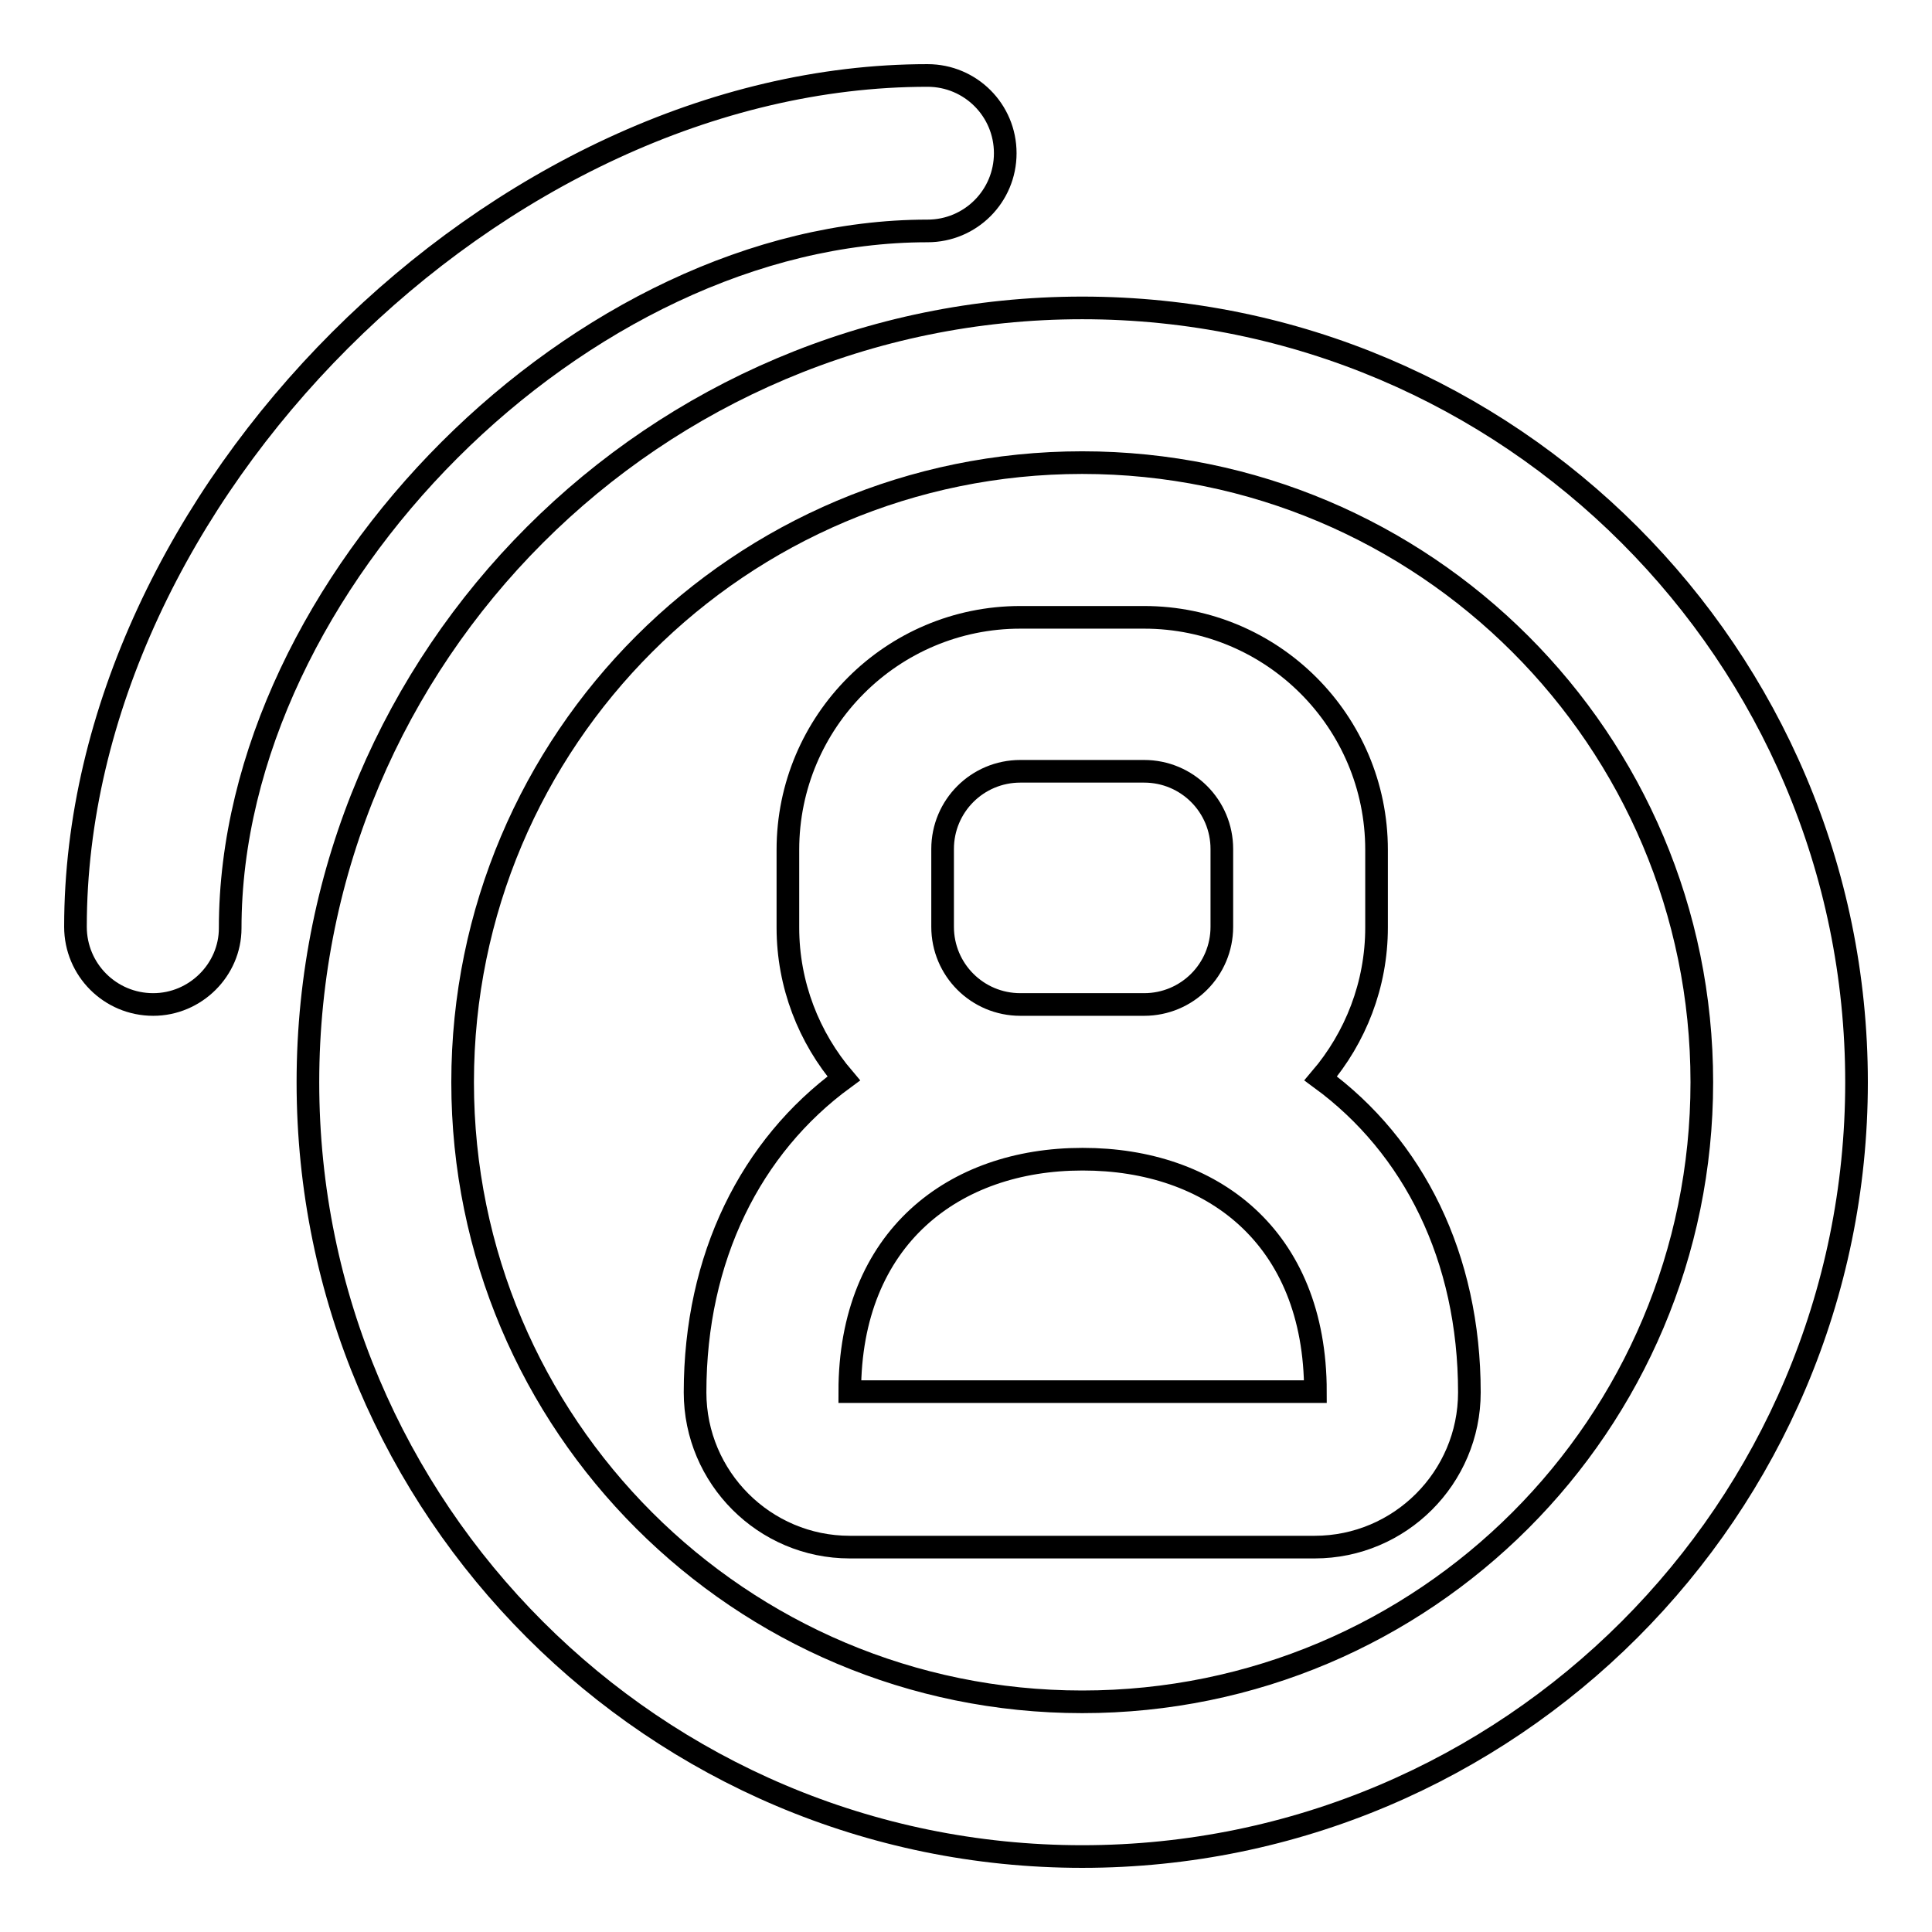 <?xml version="1.0" encoding="utf-8"?>
<!-- Svg Vector Icons : http://www.onlinewebfonts.com/icon -->
<!DOCTYPE svg PUBLIC "-//W3C//DTD SVG 1.1//EN" "http://www.w3.org/Graphics/SVG/1.1/DTD/svg11.dtd">
<svg version="1.1" xmlns="http://www.w3.org/2000/svg" xmlns:xlink="http://www.w3.org/1999/xlink" x="0px" y="0px" viewBox="0 0 256 256" enable-background="new 0 0 256 256" xml:space="preserve">
<g><g><path stroke-width="3" fill-opacity="0" stroke="#000000"  d="M20.3,133.1c-5.7,0-10.3-4.6-10.3-10.3C10,65.9,65.9,10,122.9,10c5.7,0,10.3,4.6,10.3,10.3s-4.6,10.3-10.3,10.3c-45.7,0-92.4,46.6-92.4,92.4C30.5,128.5,25.9,133.1,20.3,133.1z"/><path stroke-width="3" fill-opacity="0" stroke="#000000"  d="M143.4,61.3c45.3,0,82.1,36.7,82.1,82.1c0,45.3-36.7,82.1-82.1,82.1c-45.3,0-82.1-36.7-82.1-82.1C61.3,98,98.1,61.3,143.4,61.3 M143.4,40.8c-56.6,0-102.6,46-102.6,102.6c0,56.6,46,102.6,102.6,102.6C200,246,246,200,246,143.4C246,86.8,200,40.8,143.4,40.8L143.4,40.8z"/><path stroke-width="3" fill-opacity="0" stroke="#000000"  d="M175,142.9c4.6-5.4,7.4-12.4,7.4-20v-10.3c0-17-13.8-30.8-30.8-30.8h-16.4c-17,0-30.8,13.8-30.8,30.8v10.3c0,7.6,2.8,14.6,7.4,20c-12.3,9-19.7,23.7-19.7,41.6c0,11.3,9.2,20.5,20.5,20.5h61.6c11.3,0,20.5-9.2,20.5-20.5C194.7,166.6,187.3,151.9,175,142.9z M135.2,133.1c-5.7,0-10.3-4.6-10.3-10.3v-10.3c0-5.7,4.6-10.3,10.3-10.3h16.4c5.7,0,10.3,4.6,10.3,10.3v10.3c0,5.7-4.6,10.3-10.3,10.3h-8.2c0,0,0,0,0,0c0,0,0,0,0,0H135.2z M112.6,184.4c0-20.4,13.8-30.8,30.8-30.8h0.1c17,0,30.8,10.2,30.8,30.8H112.6z"/></g></g>
</svg>